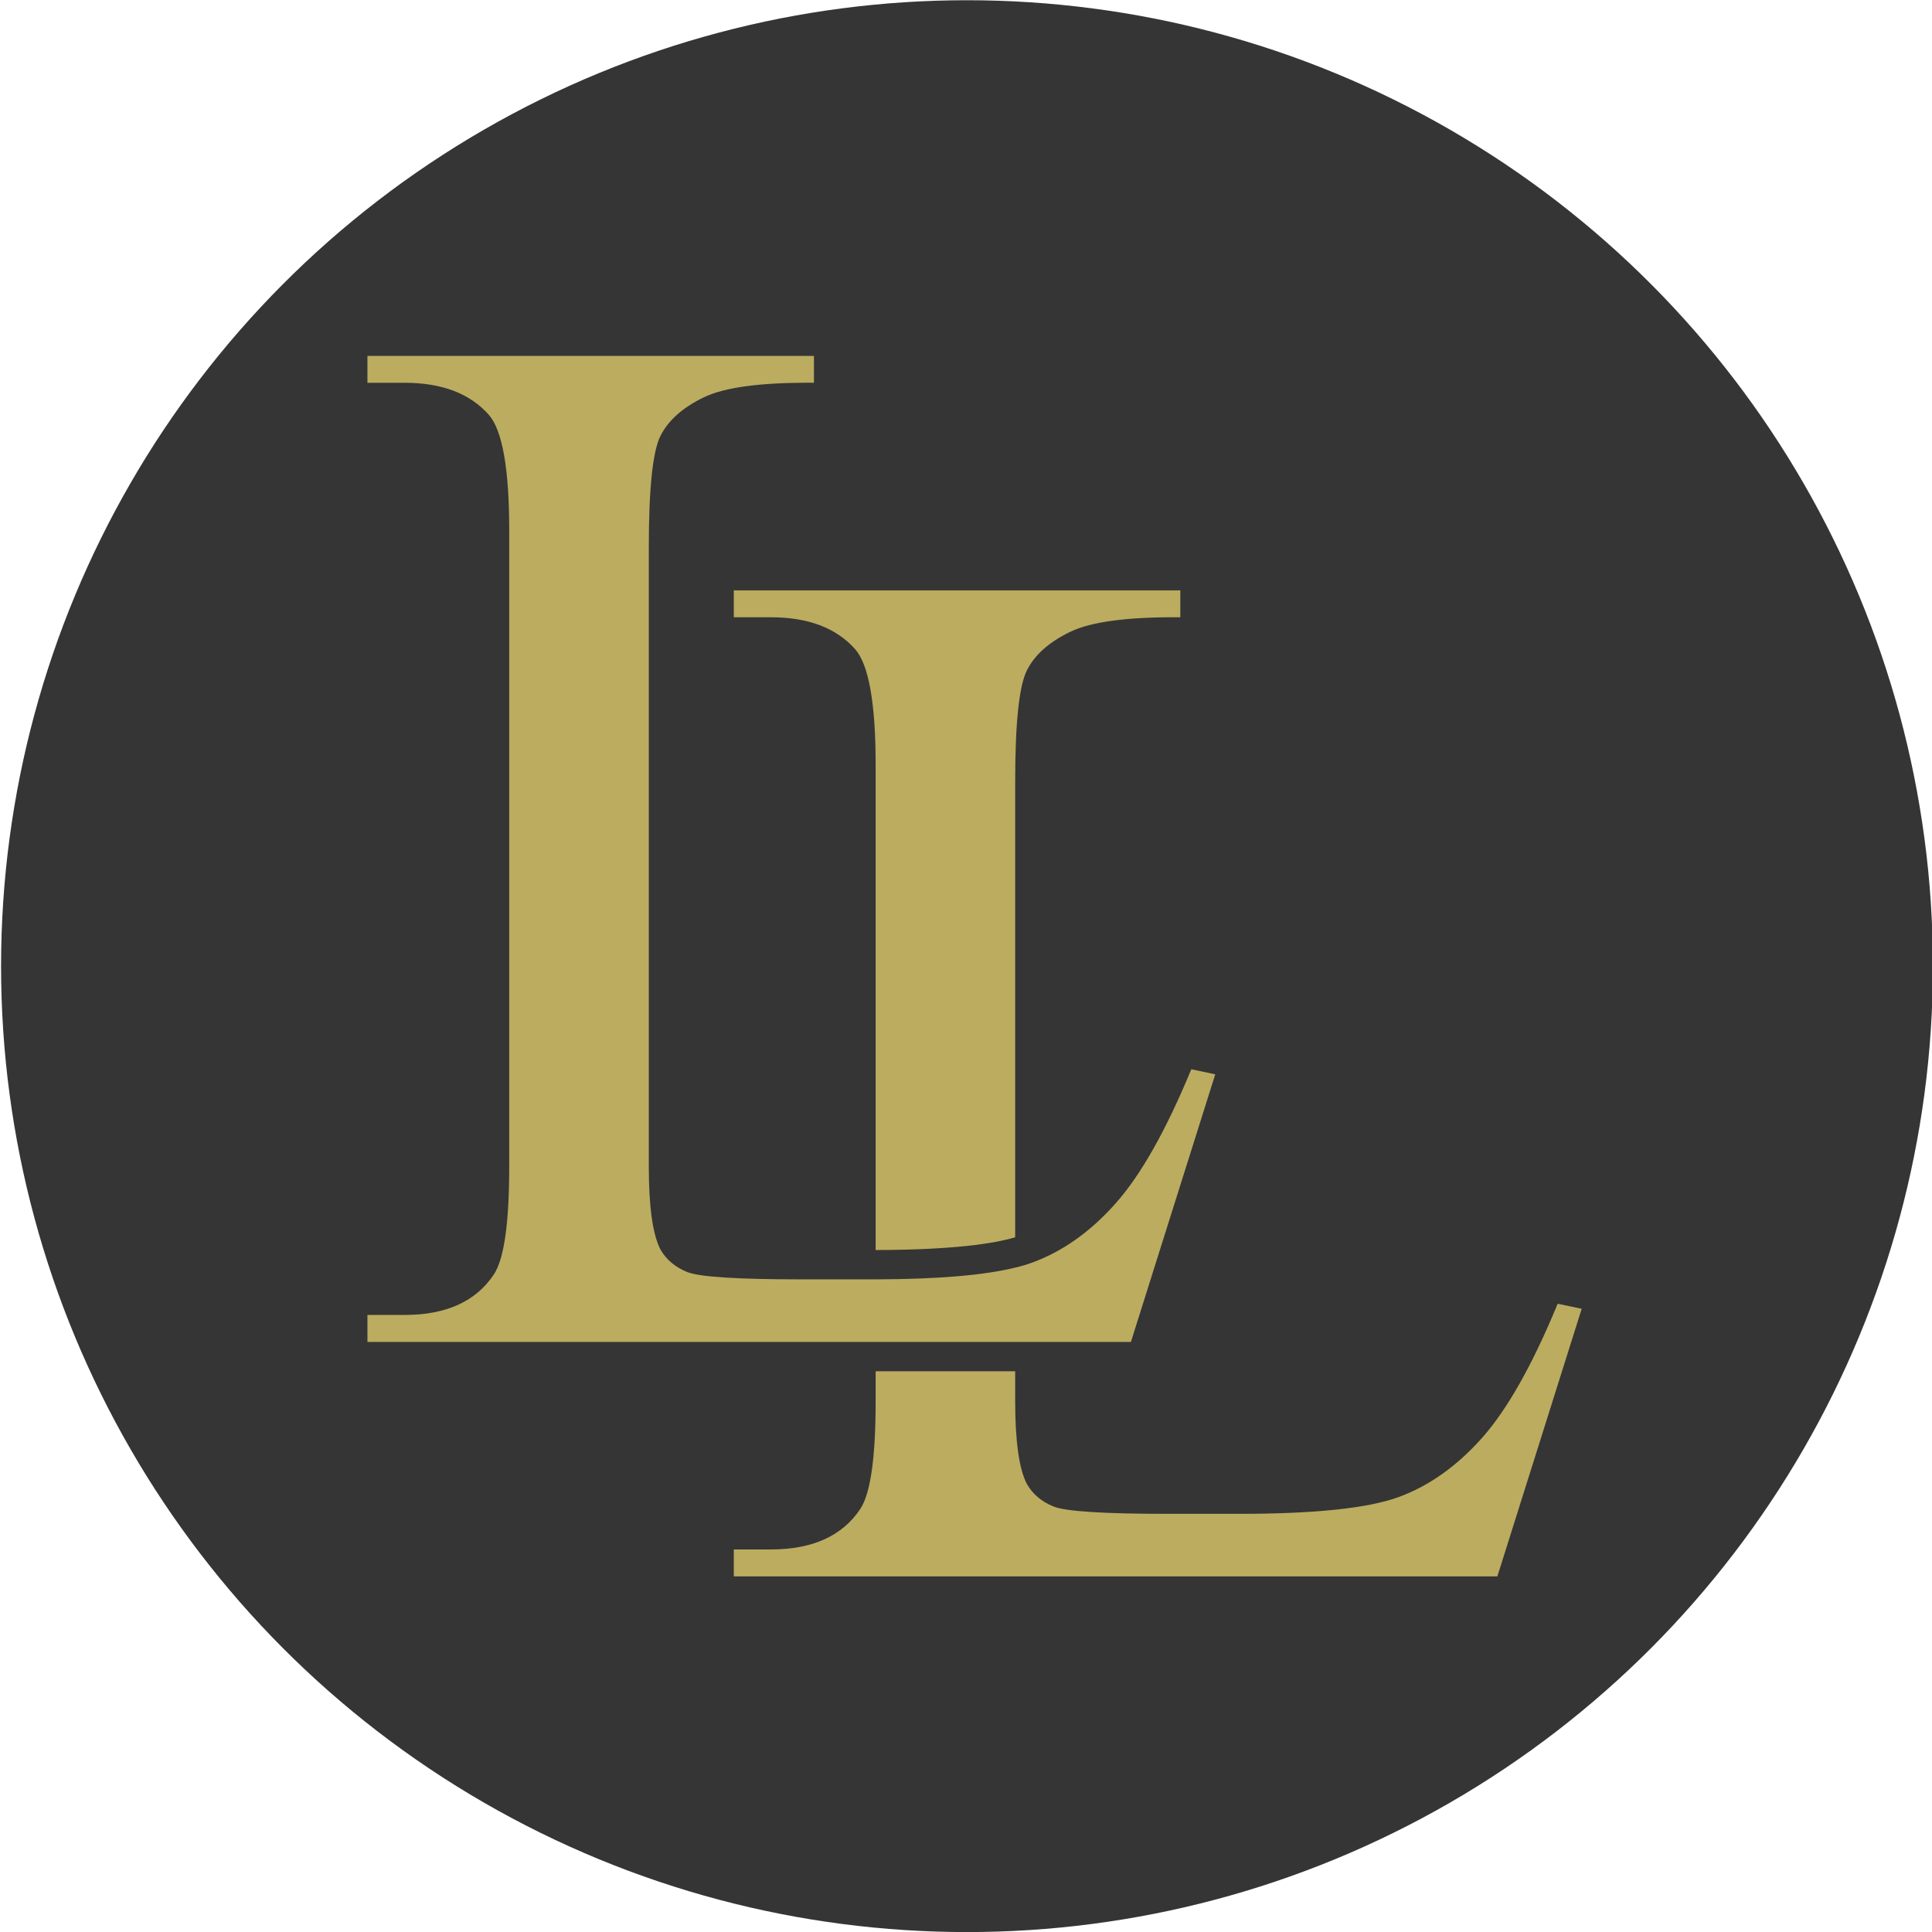 <svg xmlns="http://www.w3.org/2000/svg" xmlns:xlink="http://www.w3.org/1999/xlink" xmlns:serif="http://www.serif.com/" width="100%" height="100%" viewBox="0 0 1113 1113" xml:space="preserve" style="fill-rule:evenodd;clip-rule:evenodd;stroke-linejoin:round;stroke-miterlimit:2;">    <g transform="matrix(1,0,0,1,-7704.74,-1666.67)">        <g transform="matrix(4.167,0,0,4.167,0,0)">            <g transform="matrix(0.24,0,0,0.24,0,0)">                <circle cx="8261.15" cy="2223.08" r="556.411" style="fill:rgb(53,53,53);"></circle>            </g>        </g>        <g transform="matrix(4.167,0,0,4.167,0,0)">            <g transform="matrix(1,0,0,1,-640.103,320.948)">                <g transform="matrix(1,0,0,1,611.461,-176.881)">                    <path d="M1928.43,441.422L2033.98,441.422L2045.64,404.425L2042.33,403.726C2038.84,412.165 2035.36,418.345 2031.87,422.265C2028.39,426.186 2024.54,428.921 2020.31,430.461C2019.63,430.714 2018.85,430.947 2017.98,431.149C2013.66,432.214 2007.24,432.75 1998.69,432.771L1988.34,432.771C1979.57,432.771 1974.34,432.437 1972.66,431.768C1970.99,431.099 1969.75,430.056 1968.94,428.647C1967.87,426.57 1967.33,422.751 1967.33,417.189L1967.33,331.544C1967.33,323.429 1967.87,318.303 1968.94,316.165C1970.02,314.018 1972.01,312.245 1974.93,310.836C1977.84,309.428 1982.91,308.76 1990.16,308.82L1990.16,305.103L1928.43,305.103L1928.43,308.82L1933.55,308.82C1938.72,308.82 1942.6,310.299 1945.21,313.248C1947.09,315.395 1948.03,320.714 1948.03,329.234L1948.03,417.189C1948.03,424.97 1947.33,429.924 1945.92,432.071C1943.44,435.82 1939.32,437.694 1933.55,437.694L1928.43,437.694L1928.43,441.422Z" style="fill:rgb(187,172,96);fill-rule:nonzero;"></path>                </g>                <g transform="matrix(1,0,0,1,611.461,-176.881)">                    <path d="M2017.98,426.955L2017.98,363.962C2017.98,355.848 2018.52,350.721 2019.6,348.583C2020.67,346.436 2022.67,344.663 2025.58,343.255C2028.49,341.847 2033.57,341.178 2040.81,341.239L2040.81,337.521L1979.08,337.521L1979.08,341.239L1984.21,341.239C1989.38,341.239 1993.26,342.718 1995.87,345.666C1997.74,347.814 1998.69,353.132 1998.69,361.652L1998.69,428.719C2009.47,428.698 2015.09,427.816 2017.98,426.955Z" style="fill:rgb(187,172,96);fill-rule:nonzero;"></path>                </g>                <g transform="matrix(1,0,0,1,611.461,-176.881)">                    <path d="M2092.98,436.145C2089.5,444.583 2086.01,450.763 2082.53,454.684C2079.04,458.604 2075.19,461.34 2070.97,462.879C2066.74,464.419 2059.41,465.189 2048.96,465.189L2039,465.189C2030.22,465.189 2025,464.854 2023.31,464.187C2021.64,463.518 2020.41,462.475 2019.6,461.066C2018.52,458.989 2017.98,455.17 2017.98,449.608L2017.98,445.475L1998.69,445.475L1998.69,449.608C1998.69,457.389 1997.99,462.343 1996.58,464.49C1994.1,468.238 1989.97,470.112 1984.21,470.112L1979.08,470.112L1979.08,473.841L2084.64,473.841L2096.3,436.843L2092.98,436.145Z" style="fill:rgb(187,172,96);fill-rule:nonzero;"></path>                </g>            </g>        </g>    </g></svg>